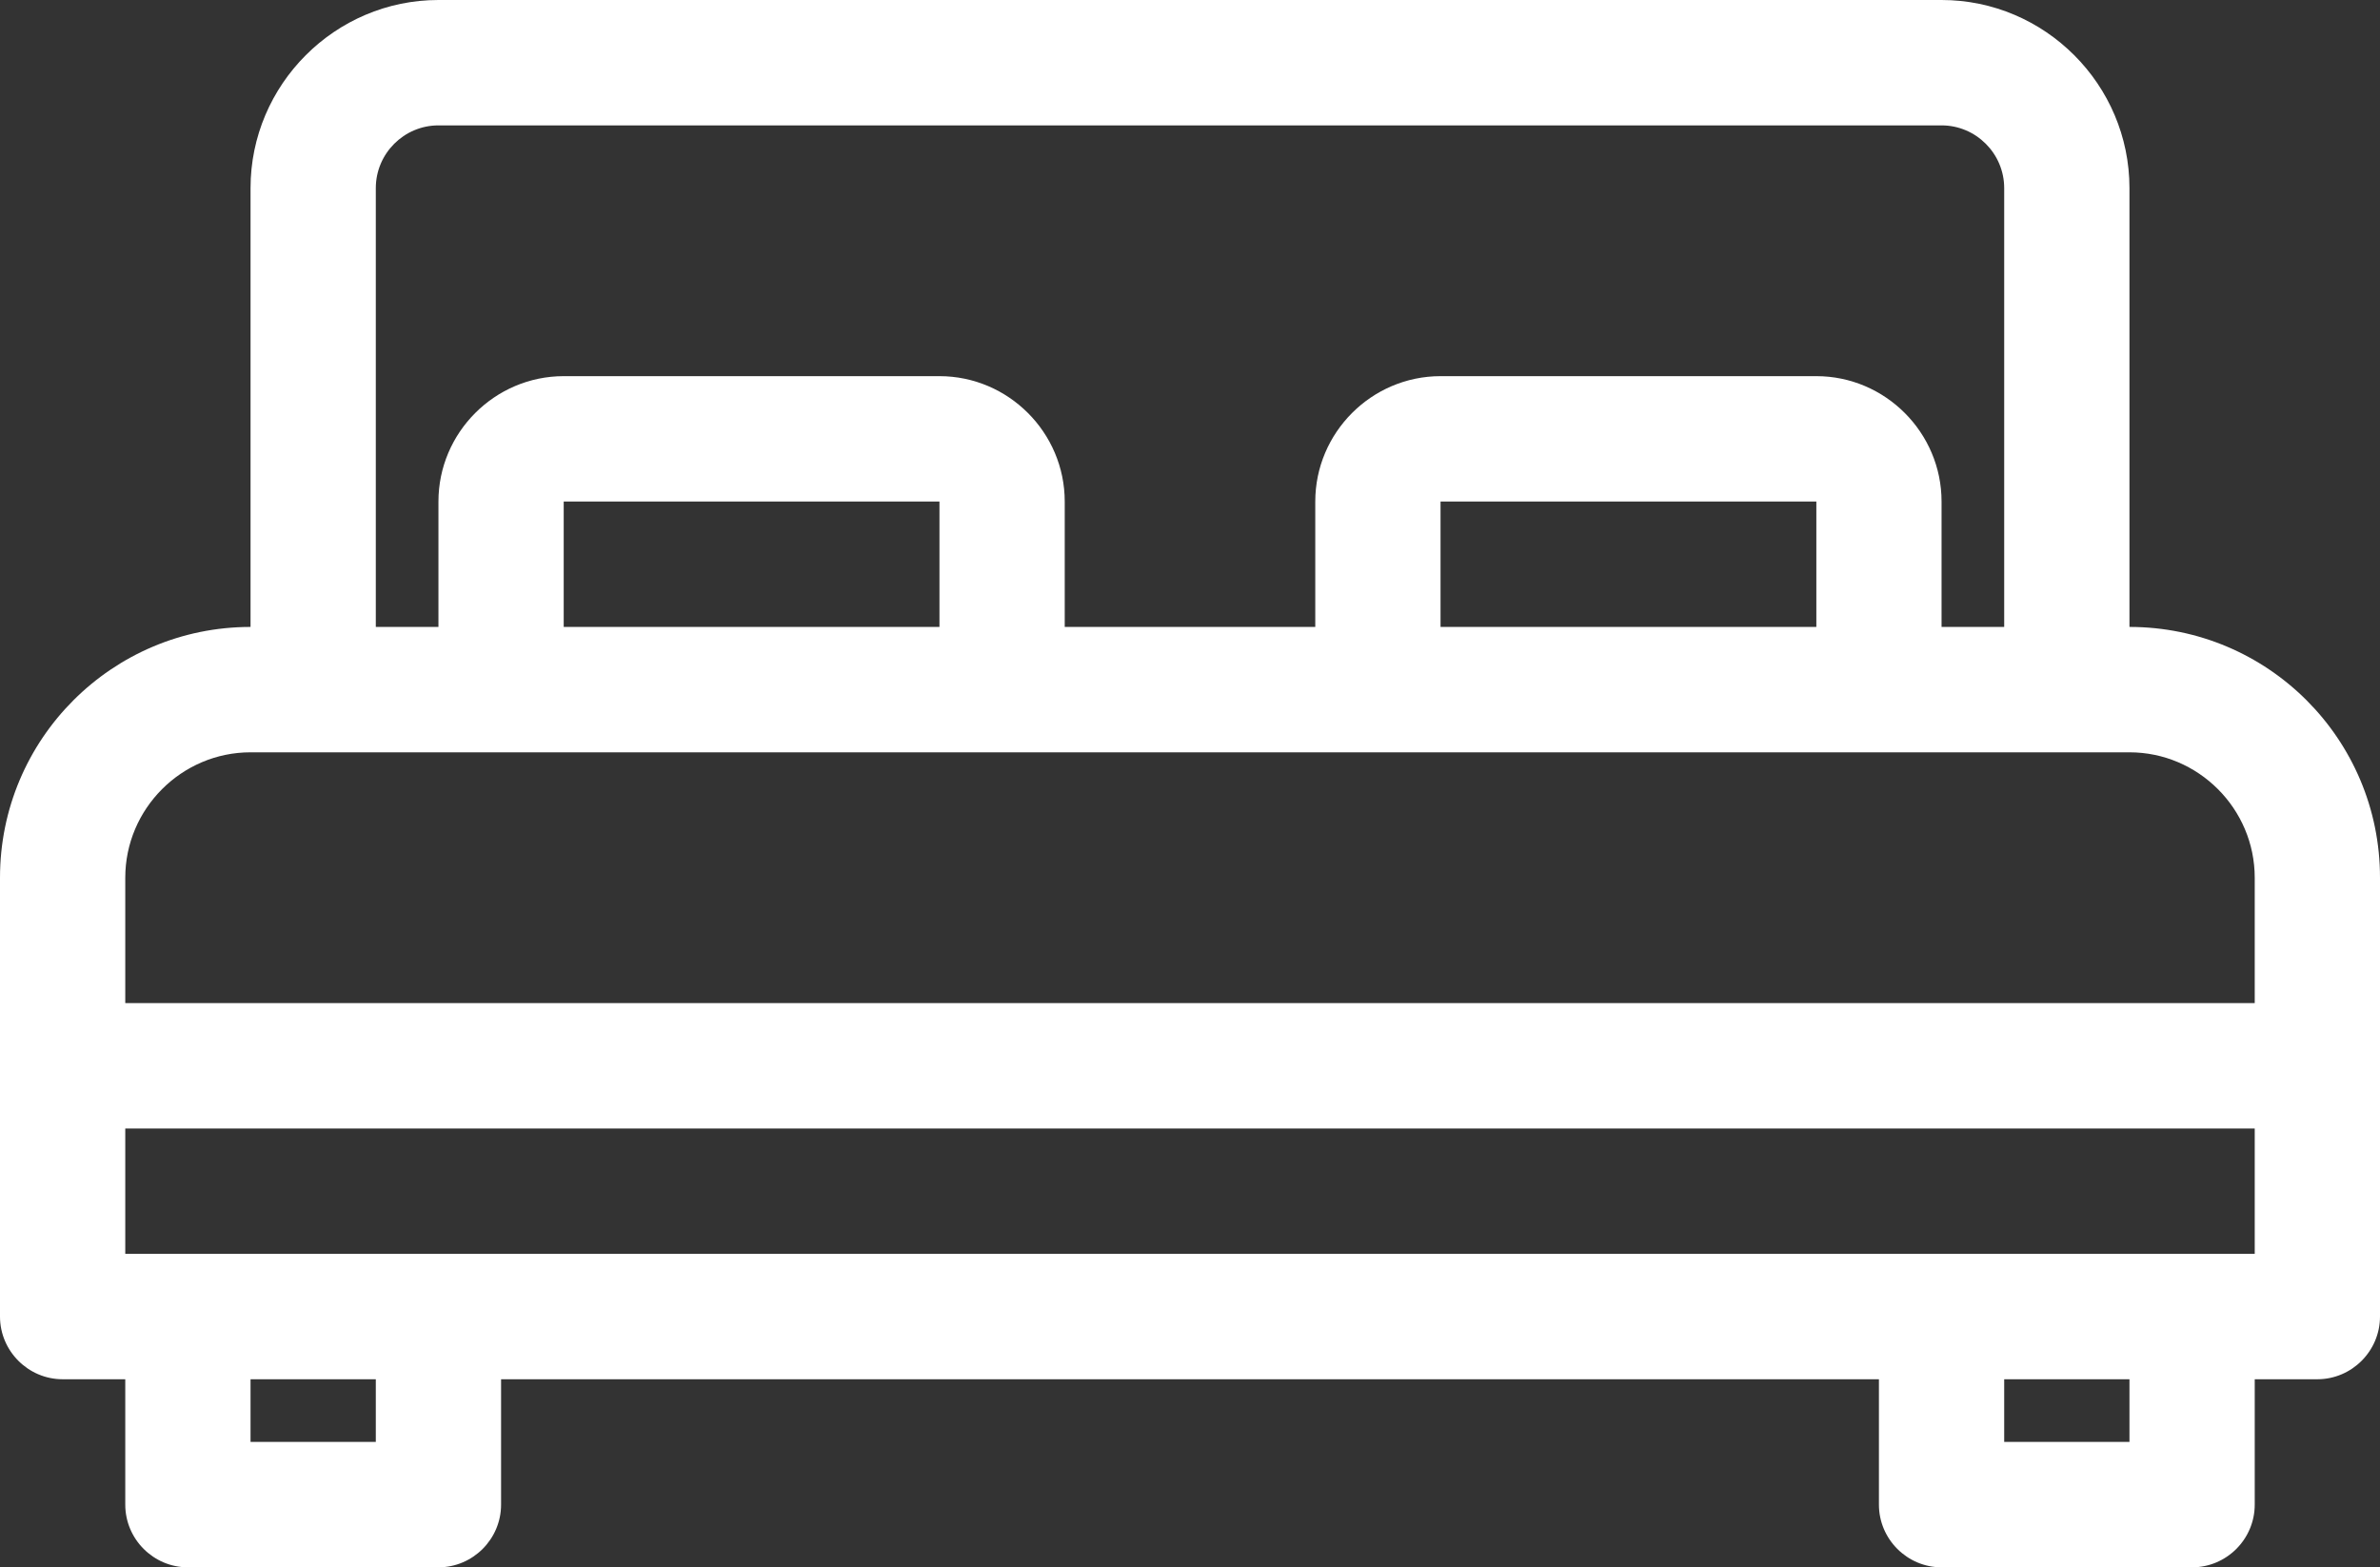 <svg width="41" height="27" viewBox="0 0 41 27" fill="none" xmlns="http://www.w3.org/2000/svg">
<rect x="0" y="0" width="41" height="27" fill="#333333" stroke="none"/>
<path d="M4.316 3.24V10.8C1.931 10.8 0 12.733 0 15.12V22.68C0 23.274 0.486 23.76 1.079 23.76H2.158V25.92C2.158 26.514 2.643 27 3.237 27H7.553C8.146 27 8.632 26.514 8.632 25.92V23.76H32.368V25.92C32.368 26.514 32.854 27 33.447 27H37.763C38.357 27 38.842 26.514 38.842 25.92V23.76H39.921C40.514 23.76 41 23.274 41 22.68V15.12C41 12.733 39.069 10.8 36.684 10.8V3.24C36.684 1.458 35.228 0 33.447 0H7.553C5.772 0 4.316 1.458 4.316 3.24ZM6.474 24.84H4.316V23.76H6.474V24.84ZM36.684 24.84H34.526V23.76H36.684V24.84ZM38.842 21.6H2.158V19.44H38.842V21.6ZM36.684 12.96C37.871 12.96 38.842 13.932 38.842 15.12V17.28H2.158V15.12C2.158 13.932 3.129 12.96 4.316 12.96H36.684ZM9.711 10.8V8.64H16.184V10.8H9.711ZM24.816 10.8V8.64H31.29V10.8H24.816ZM34.526 3.24V10.8H33.447V8.64C33.447 7.452 32.476 6.48 31.29 6.48H24.816C23.629 6.48 22.658 7.452 22.658 8.64V10.8H18.342V8.64C18.342 7.452 17.371 6.48 16.184 6.48H9.711C8.524 6.48 7.553 7.452 7.553 8.64V10.8H6.474V3.24C6.474 2.646 6.959 2.16 7.553 2.16H33.447C34.041 2.16 34.526 2.646 34.526 3.24Z" fill="white"/>
</svg>
